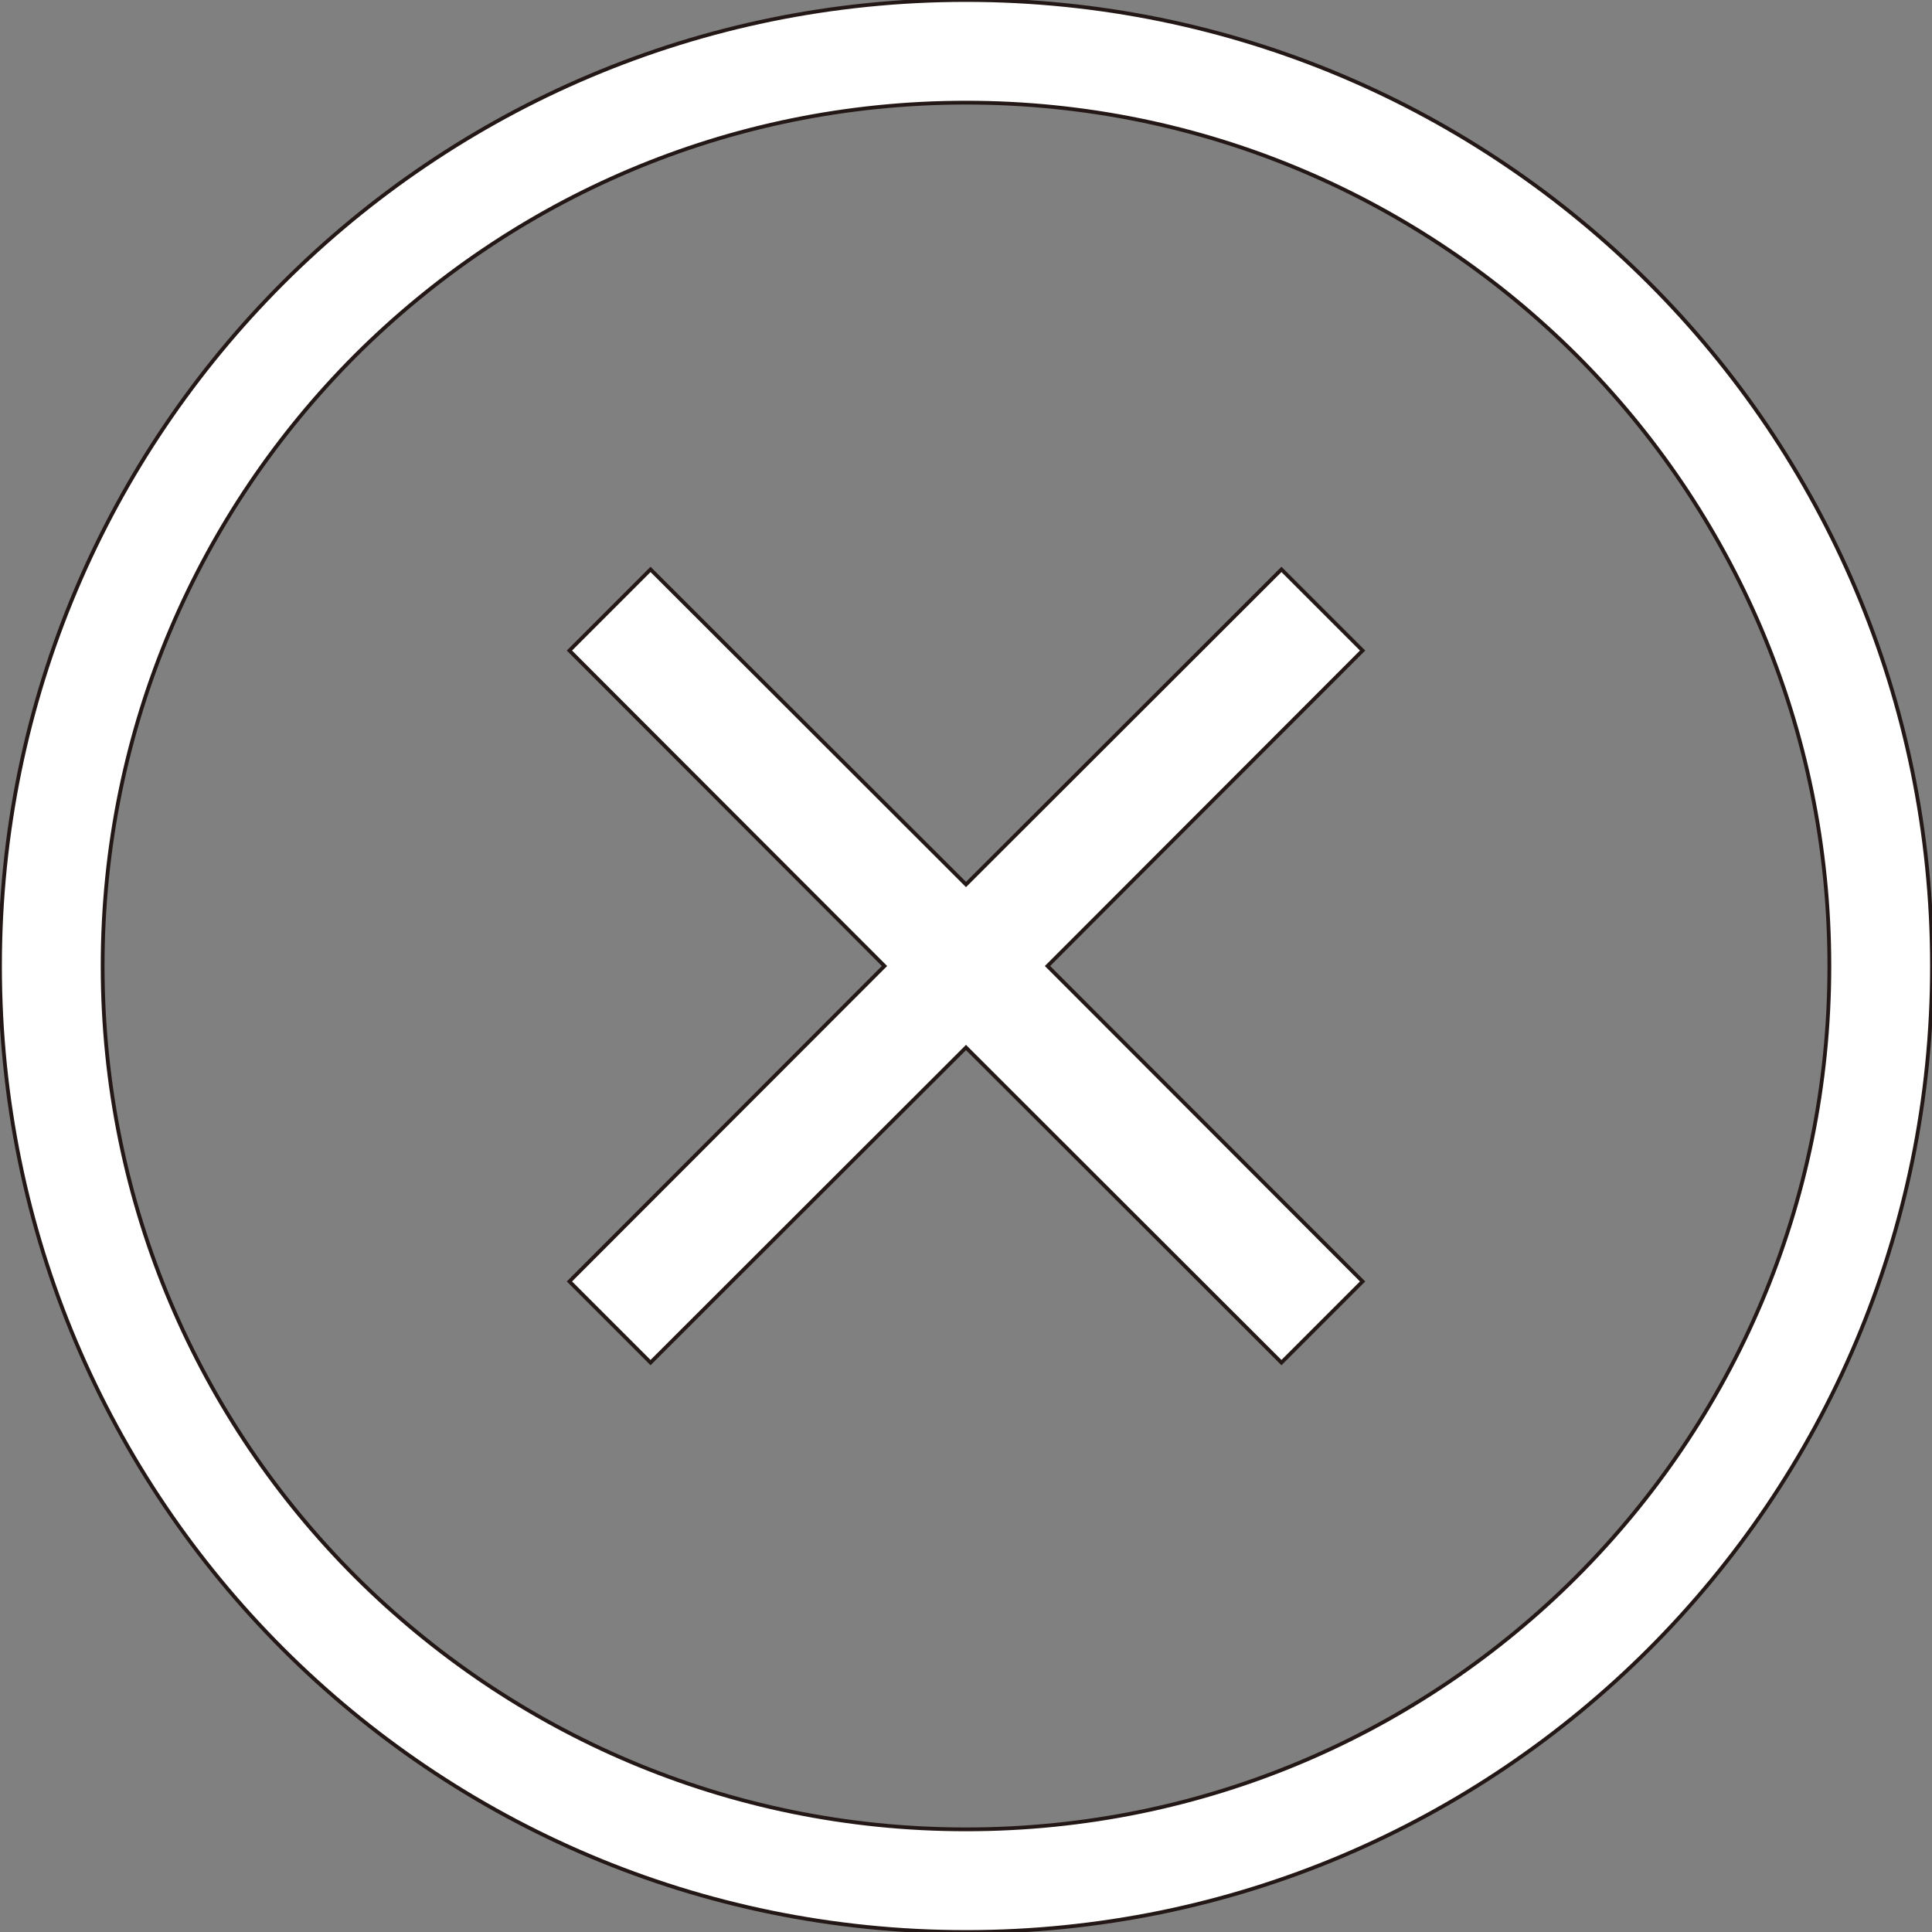 <?xml version="1.0" encoding="utf-8"?>
<!-- Generator: Adobe Illustrator 27.5.0, SVG Export Plug-In . SVG Version: 6.00 Build 0)  -->
<svg version="1.1" id="_x32_" xmlns="http://www.w3.org/2000/svg" xmlns:xlink="http://www.w3.org/1999/xlink" x="0px" y="0px"
	 viewBox="0 0 512 512" style="enable-background:new 0 0 512 512;" xml:space="preserve">
<rect x="0" y="0" width="512" height="512" fill="#808080" stroke="none"/>
<style type="text/css">
	.st0{fill:#FFFFFF;stroke:#231815;stroke-miterlimit:10;}
</style>
<g>
	<polygon class="st0" points="339.6,150.9 256,234.4 172.4,150.9 150.9,172.4 234.4,256 150.9,339.6 172.4,361.1 256,277.6 
		339.6,361.1 361.1,339.6 277.6,256 361.1,172.4 	"/>
	<path class="st0" d="M256,0C114.6,0,0,114.6,0,256c0,141.4,114.6,256,256,256c141.4,0,256-114.6,256-256C512,114.6,397.4,0,256,0z
		 M417.8,417.8c-41.4,41.4-98.5,67-161.8,67c-63.2,0-120.3-25.6-161.8-67c-41.4-41.4-67-98.5-67-161.8s25.6-120.3,67-161.8
		c41.5-41.4,98.5-67,161.8-67c63.2,0,120.3,25.6,161.8,67c41.4,41.4,67,98.5,67,161.8S459.2,376.3,417.8,417.8z"/>
</g>
</svg>
